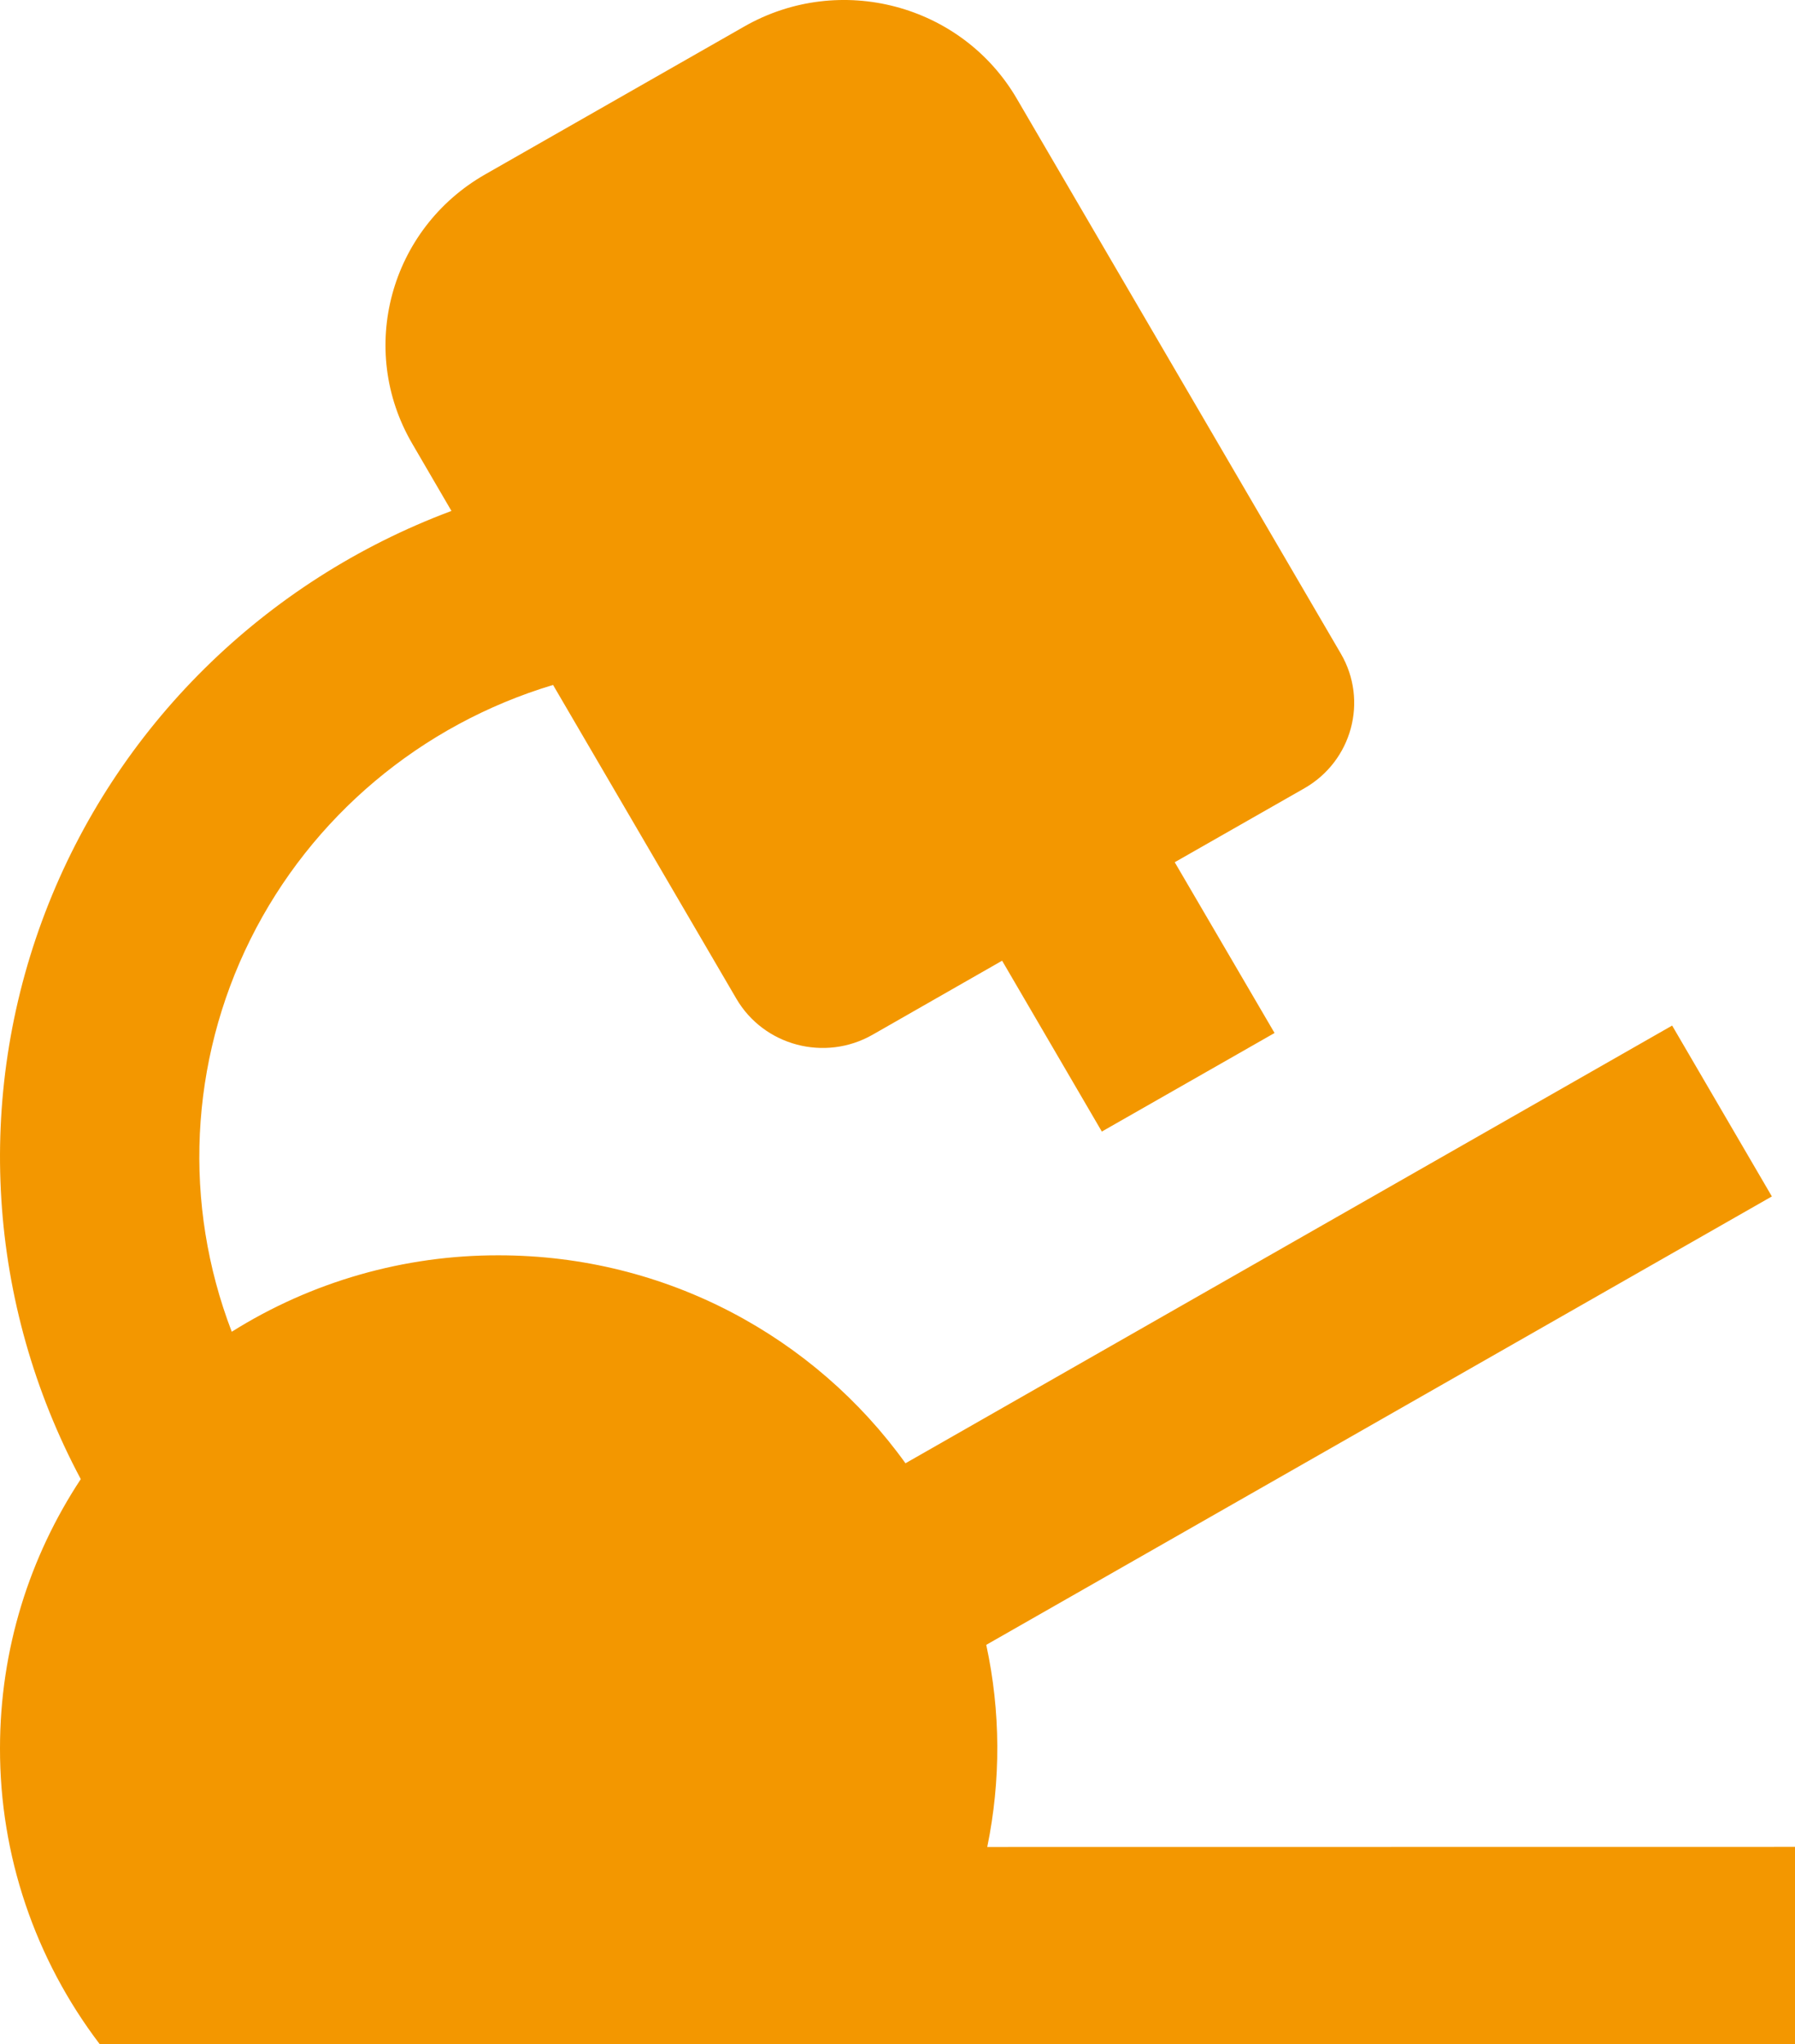 <?xml version="1.0" encoding="UTF-8"?><svg width="36px" height="41px" viewBox="0 0 36 41" version="1.1" xmlns="http://www.w3.org/2000/svg" xmlns:xlink="http://www.w3.org/1999/xlink"><title>microscope-fill</title><g id="官网" stroke="none" stroke-width="1" fill="none" fill-rule="evenodd"><g id="切图" transform="translate(-342, -143)" fill="#F39700" fill-rule="nonzero"><g id="microscope-fill" transform="translate(342, 143)"><path d="M20.392,1.978 L26.892,13.111 C27.443,14.057 27.115,15.265 26.16,15.811 L23.56,17.294 L25.562,20.719 L22.098,22.696 L20.098,19.269 L17.5,20.754 C16.543,21.3 15.32,20.976 14.768,20.031 L11.092,13.738 C8.441,14.535 6.244,16.383 5.022,18.841 C3.801,21.3 3.665,24.149 4.648,26.711 C6.248,25.706 8.105,25.174 10,25.178 C13.368,25.178 16.348,26.825 18.16,29.349 L33.536,20.57 L35.536,23.997 L19.78,32.991 C20.069,34.327 20.075,35.707 19.8,37.045 L36,37.043 L36,40.998 L2,41 C0.699,39.289 -0.004,37.206 0,35.066 C0,33.074 0.596,31.219 1.62,29.667 C-0.255,26.154 -0.515,22.014 0.907,18.3 C2.329,14.585 5.296,11.652 9.054,10.248 L8.268,8.899 C7.163,7.008 7.819,4.589 9.732,3.497 L14.928,0.531 C16.841,-0.562 19.287,0.086 20.392,1.978 Z" id="路径"/></g></g></g></svg>